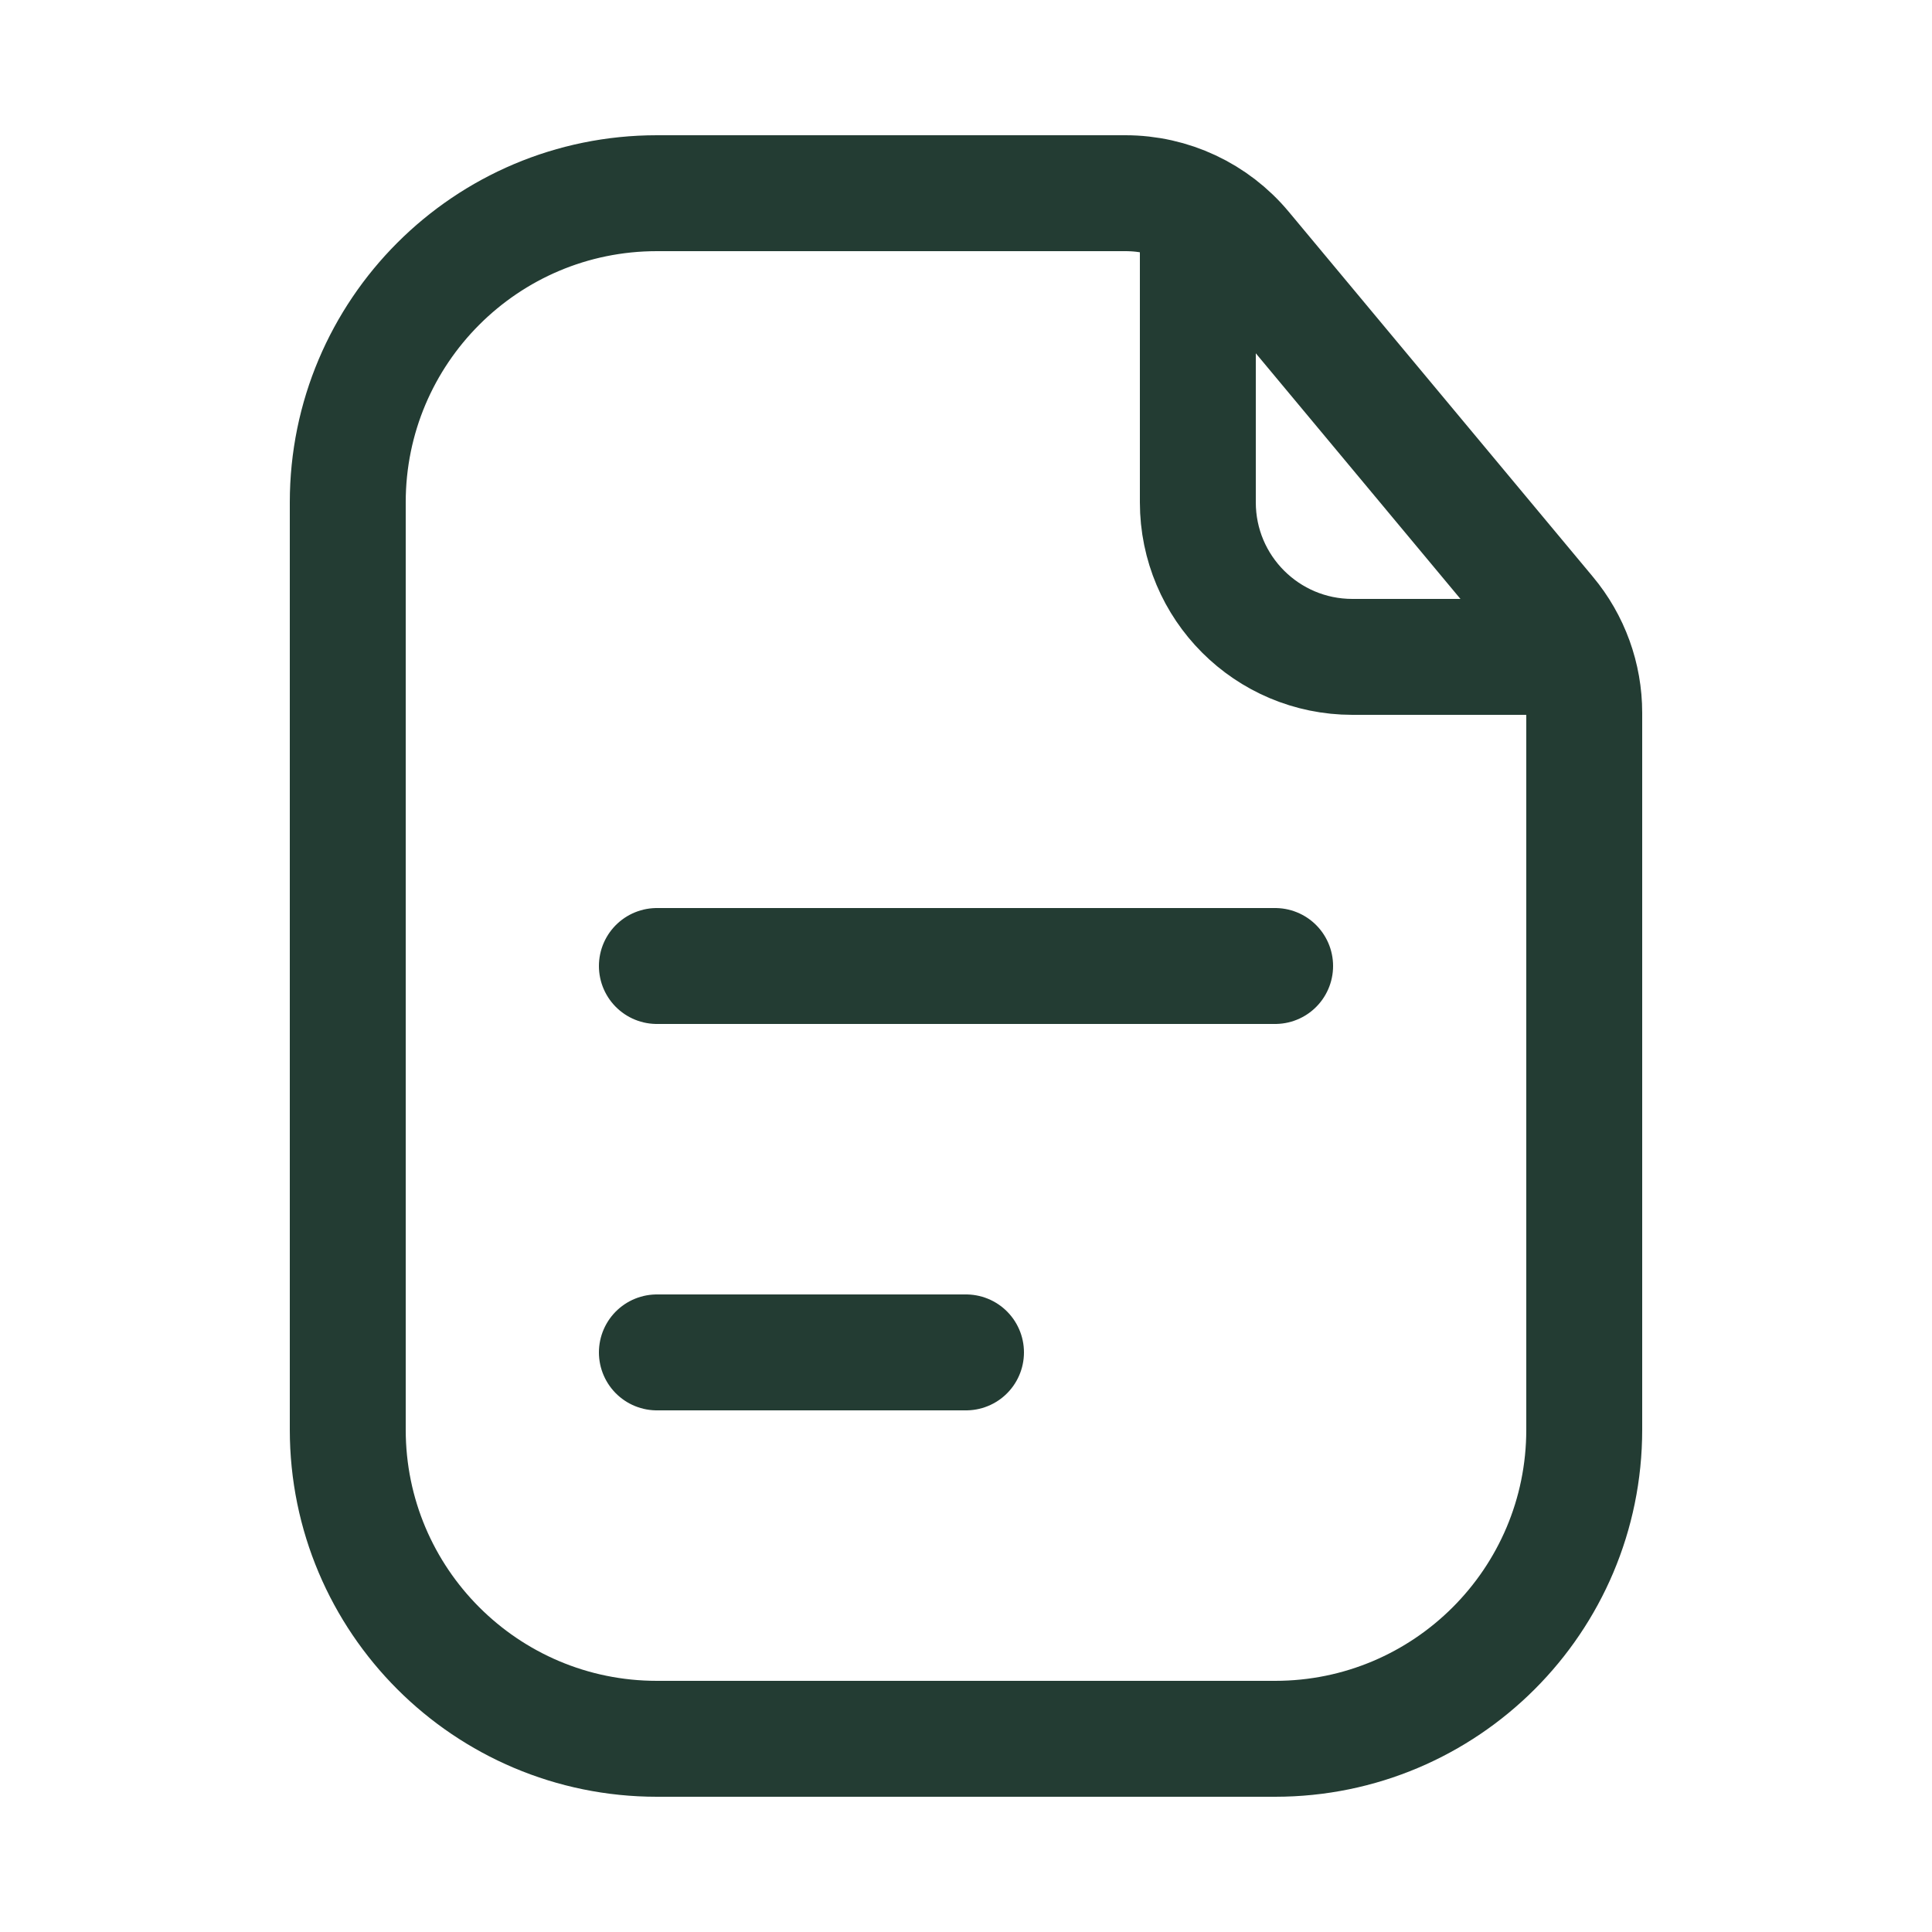 <svg width="25" height="25" viewBox="0 0 25 25" fill="none" xmlns="http://www.w3.org/2000/svg">
<path d="M4.5 6.5C4.5 4.291 6.291 2.5 8.5 2.5H12.5H14.563C15.157 2.5 15.72 2.764 16.1 3.22L20.036 7.944C20.336 8.303 20.5 8.756 20.5 9.224V12.5V18.5C20.5 20.709 18.709 22.5 16.5 22.5H8.5C6.291 22.5 4.5 20.709 4.5 18.5V6.5Z" stroke="#233C33" stroke-width="1.5"/>
<path d="M15.5 3V6.5C15.5 7.605 16.395 8.5 17.5 8.5H20" stroke="#233C33" stroke-width="1.5" stroke-linecap="round"/>
<path d="M8.5 12.5H16.5" stroke="#233C33" stroke-width="1.5" stroke-linecap="round"/>
<path d="M8.5 17.5H12.5" stroke="#233C33" stroke-width="1.5" stroke-linecap="round"/>
</svg>

